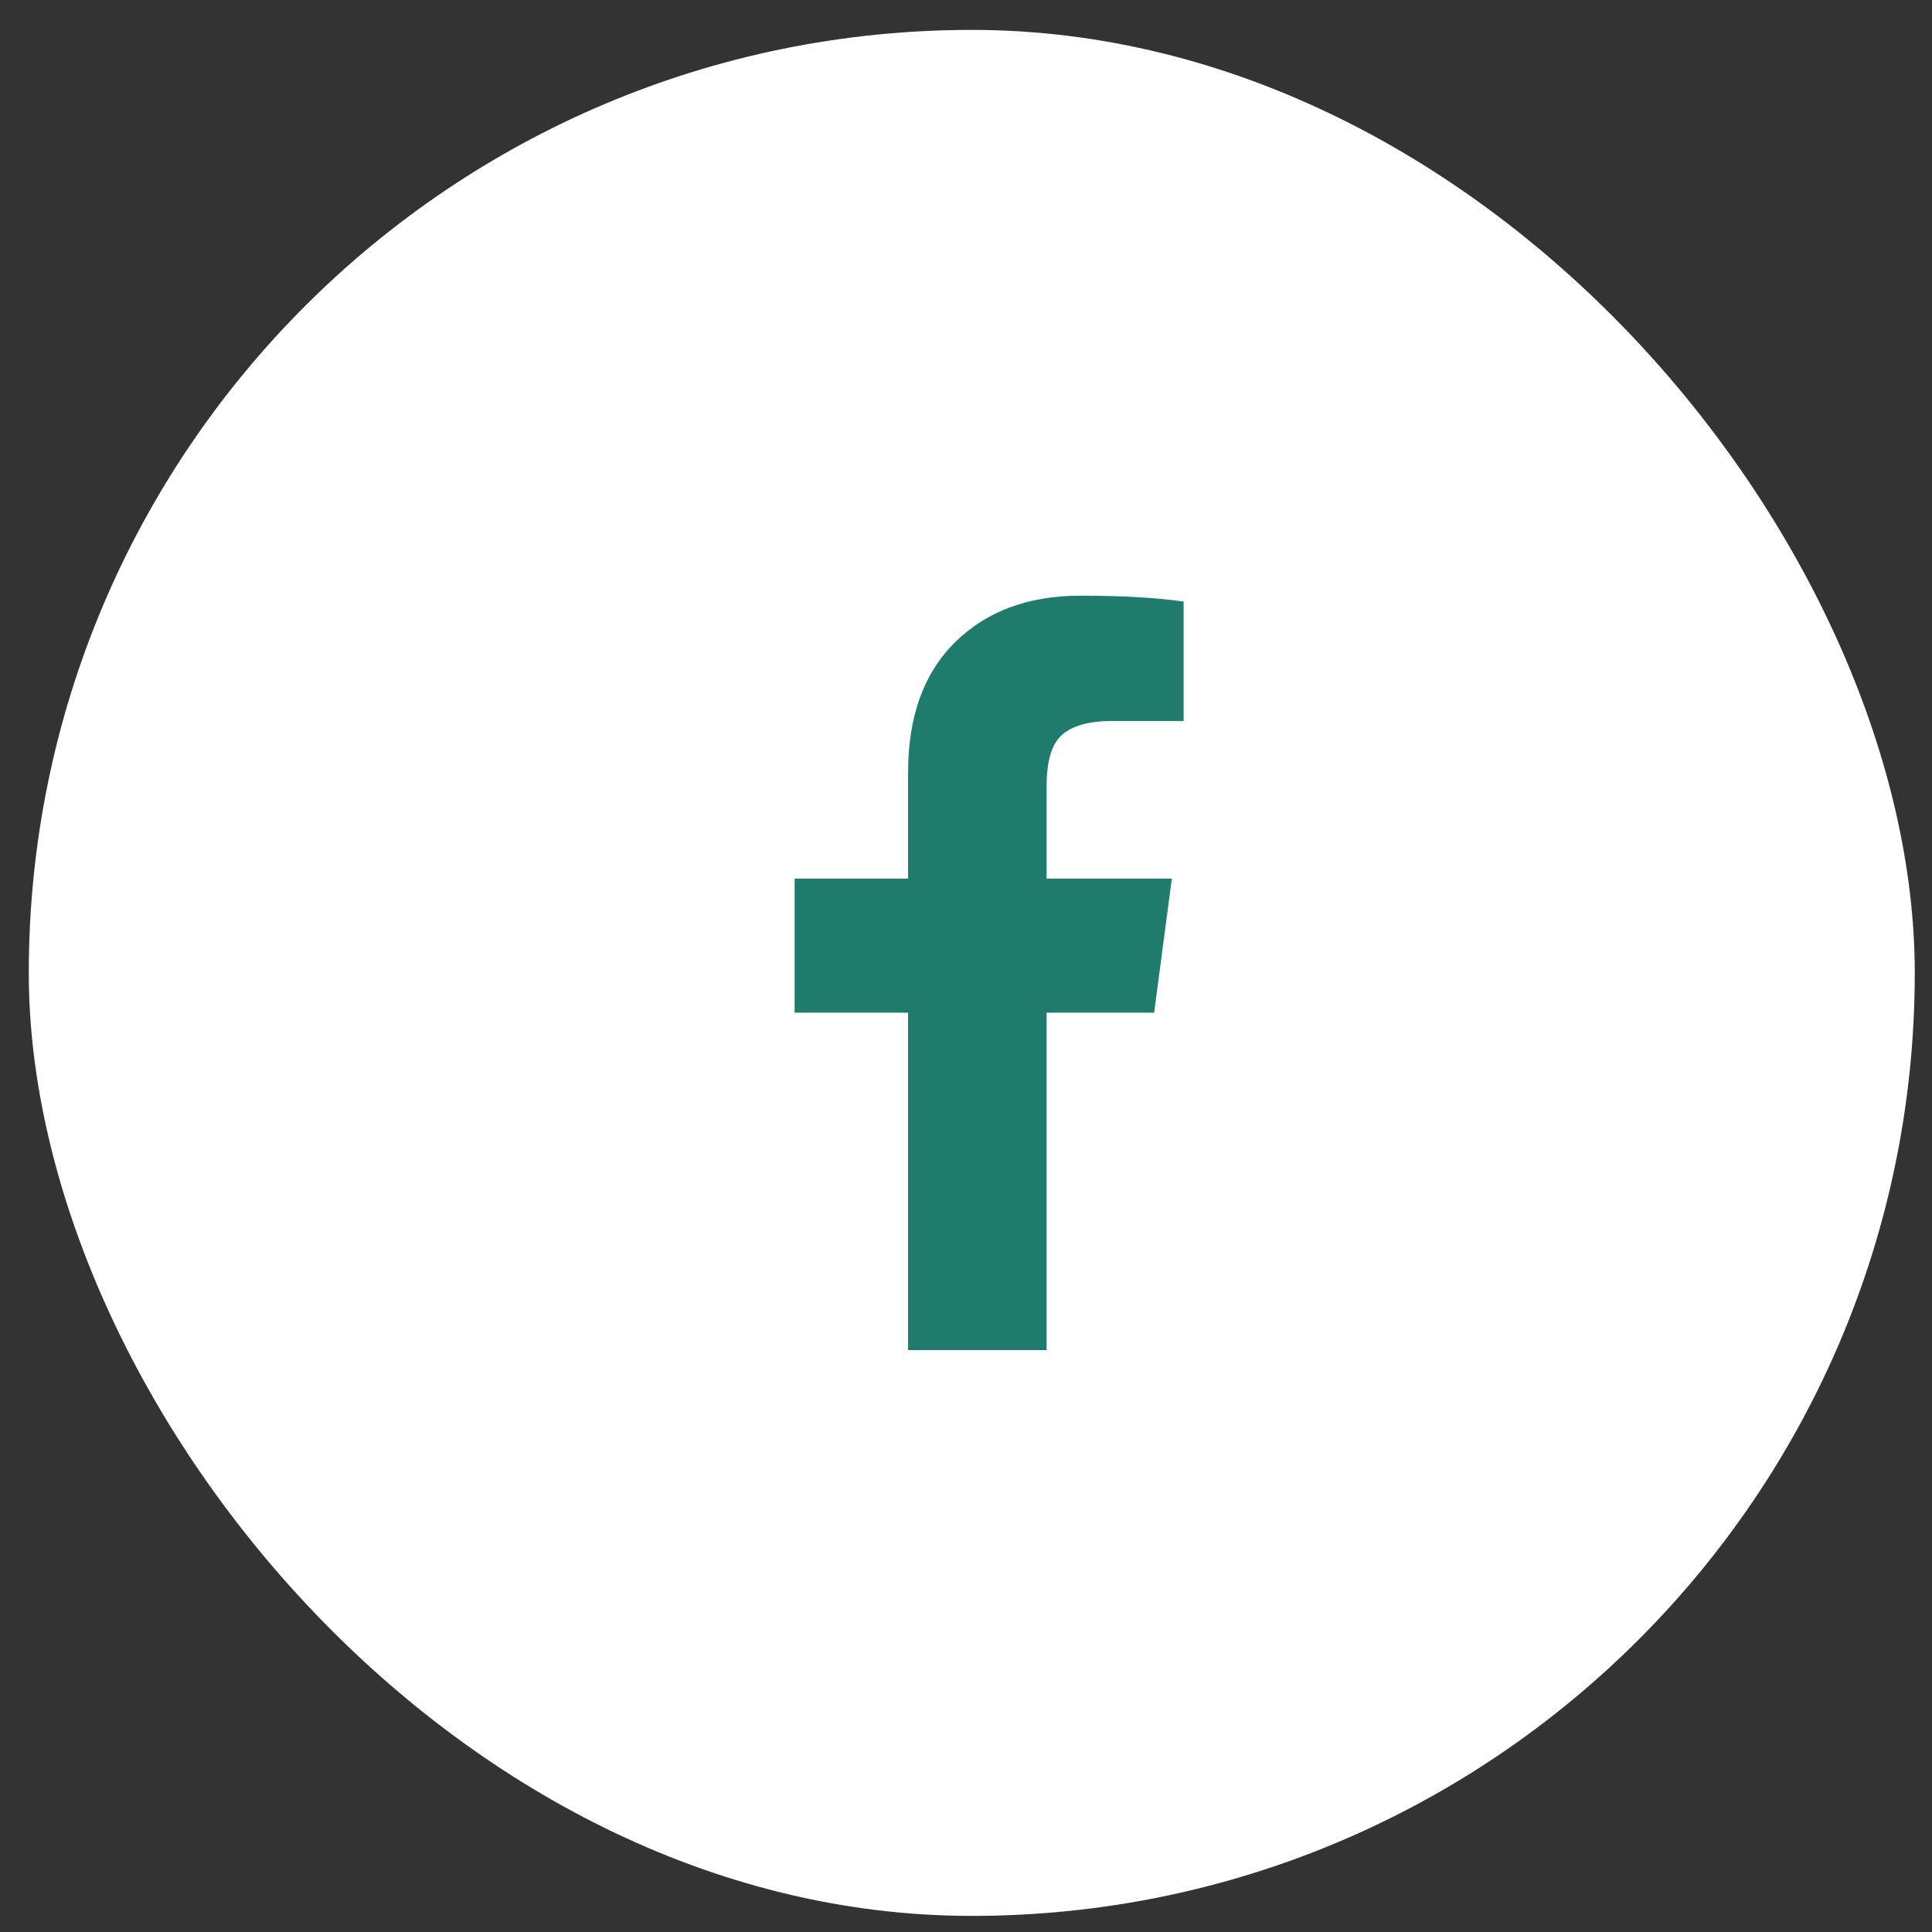 <svg width="48" height="48" viewBox="0 0 48 48" fill="none" xmlns="http://www.w3.org/2000/svg">
<rect x="0" y="0" width="48" height="48" fill="#333333" stroke="none"/>
<rect x="0.715" y="0.743" width="46.857" height="46.857" rx="23.429" fill="white"/>
<path d="M26.002 33.543V25.16H28.674L29.114 21.829H26.002V19.522C26.002 18.985 26.1 18.595 26.295 18.351C26.539 18.058 26.99 17.912 27.649 17.912H29.407V14.947C28.747 14.849 27.893 14.8 26.844 14.8C25.55 14.8 24.513 15.184 23.732 15.953C22.951 16.722 22.561 17.802 22.561 19.193V21.829H19.742V25.16H22.561V33.543H26.002Z" fill="#1F7B6B"/>
</svg>
